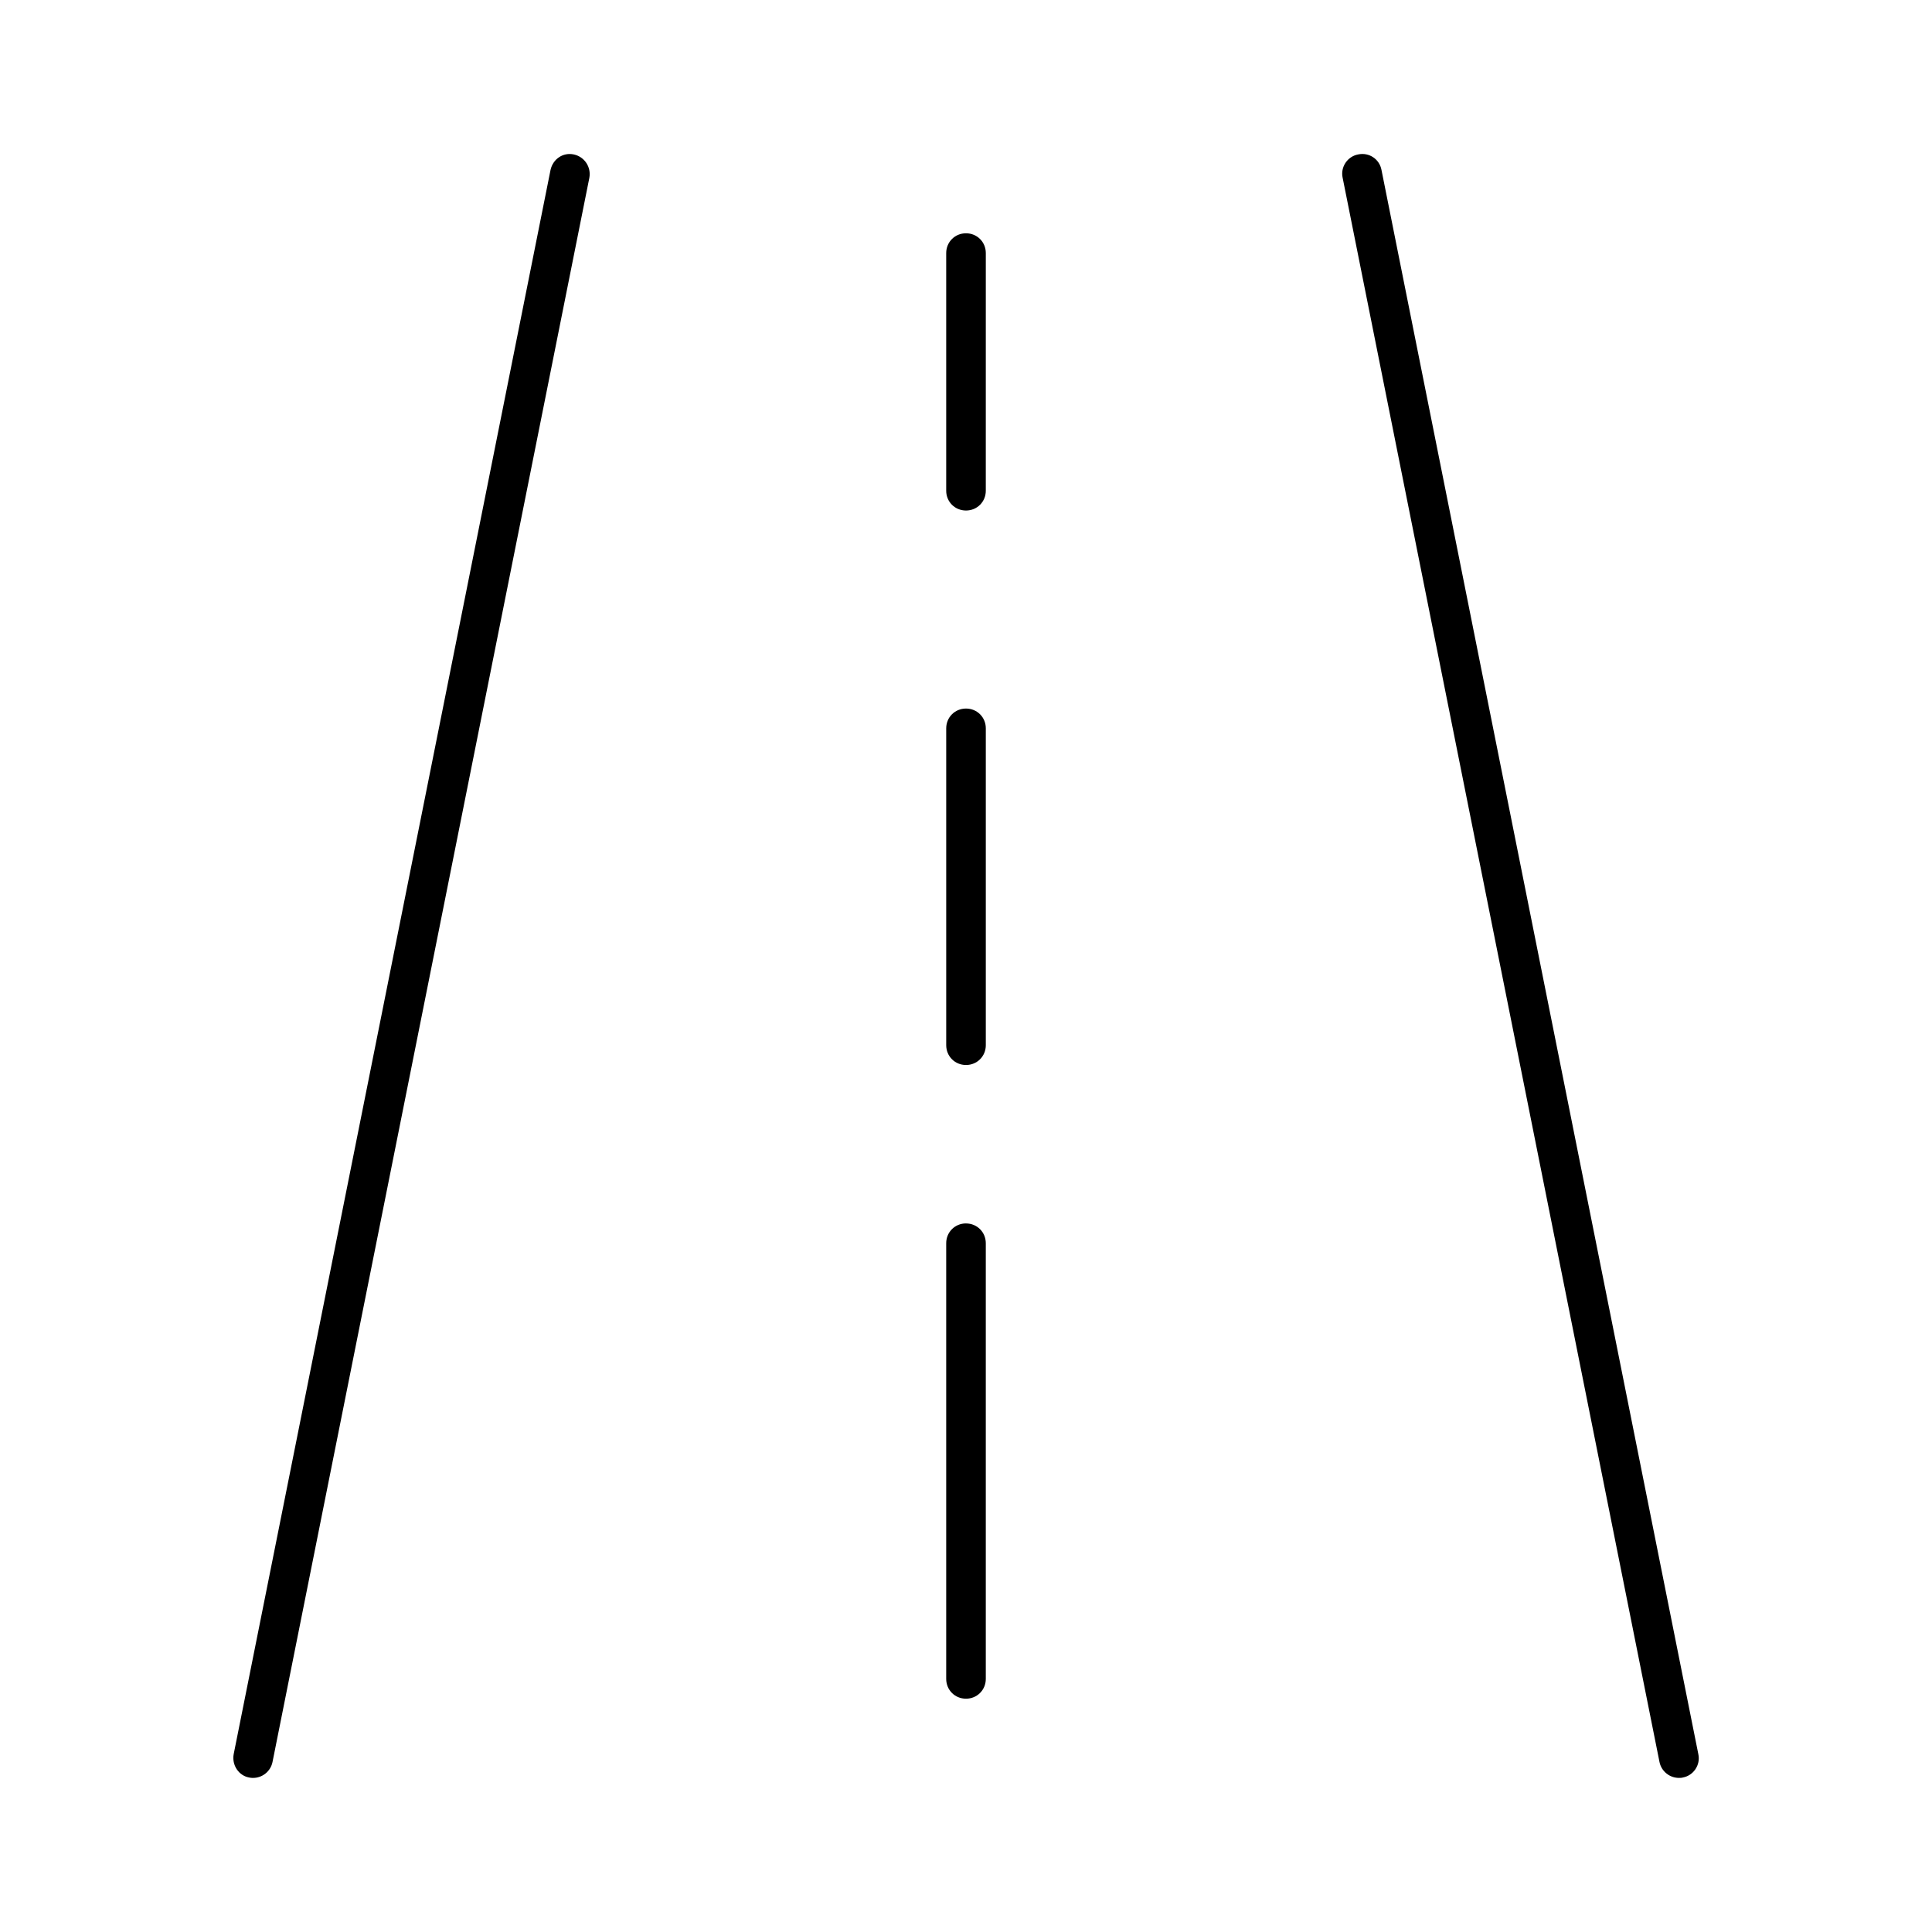 <?xml version="1.0" encoding="UTF-8"?>
<!-- Uploaded to: ICON Repo, www.svgrepo.com, Generator: ICON Repo Mixer Tools -->
<svg fill="#000000" width="800px" height="800px" version="1.1" viewBox="144 144 512 512" xmlns="http://www.w3.org/2000/svg">
 <g>
  <path d="m210.02 615.06c0.422 0.105 0.734 0.105 1.051 0.105 2.414 0 4.617-1.68 5.144-4.199l83.969-419.84c0.523-2.832-1.258-5.562-4.094-6.191-2.938-0.629-5.562 1.258-6.191 4.094l-83.969 419.84c-0.527 2.832 1.258 5.668 4.09 6.191z"/>
  <path d="m503.91 184.93c-2.832 0.523-4.723 3.359-4.094 6.191l83.969 419.84c0.523 2.519 2.731 4.199 5.144 4.199 0.316 0 0.734 0 1.051-0.105 2.832-0.523 4.723-3.359 4.094-6.191l-83.969-419.84c-0.527-2.832-3.258-4.723-6.195-4.094z"/>
  <path d="m405.25 211.07c0-2.938-2.309-5.246-5.246-5.246-2.941-0.004-5.25 2.309-5.25 5.246v62.977c0 2.938 2.309 5.246 5.246 5.246s5.246-2.309 5.246-5.246z"/>
  <path d="m405.25 337.02c0-2.938-2.309-5.246-5.246-5.246s-5.246 2.309-5.246 5.246v83.969c0 2.938 2.309 5.246 5.246 5.246s5.246-2.309 5.246-5.246z"/>
  <path d="m400 468.22c-2.938 0-5.246 2.309-5.246 5.246v115.46c0 2.938 2.309 5.246 5.246 5.246s5.246-2.309 5.246-5.246v-115.45c0-2.941-2.309-5.25-5.246-5.25z"/>
 </g>
</svg>
